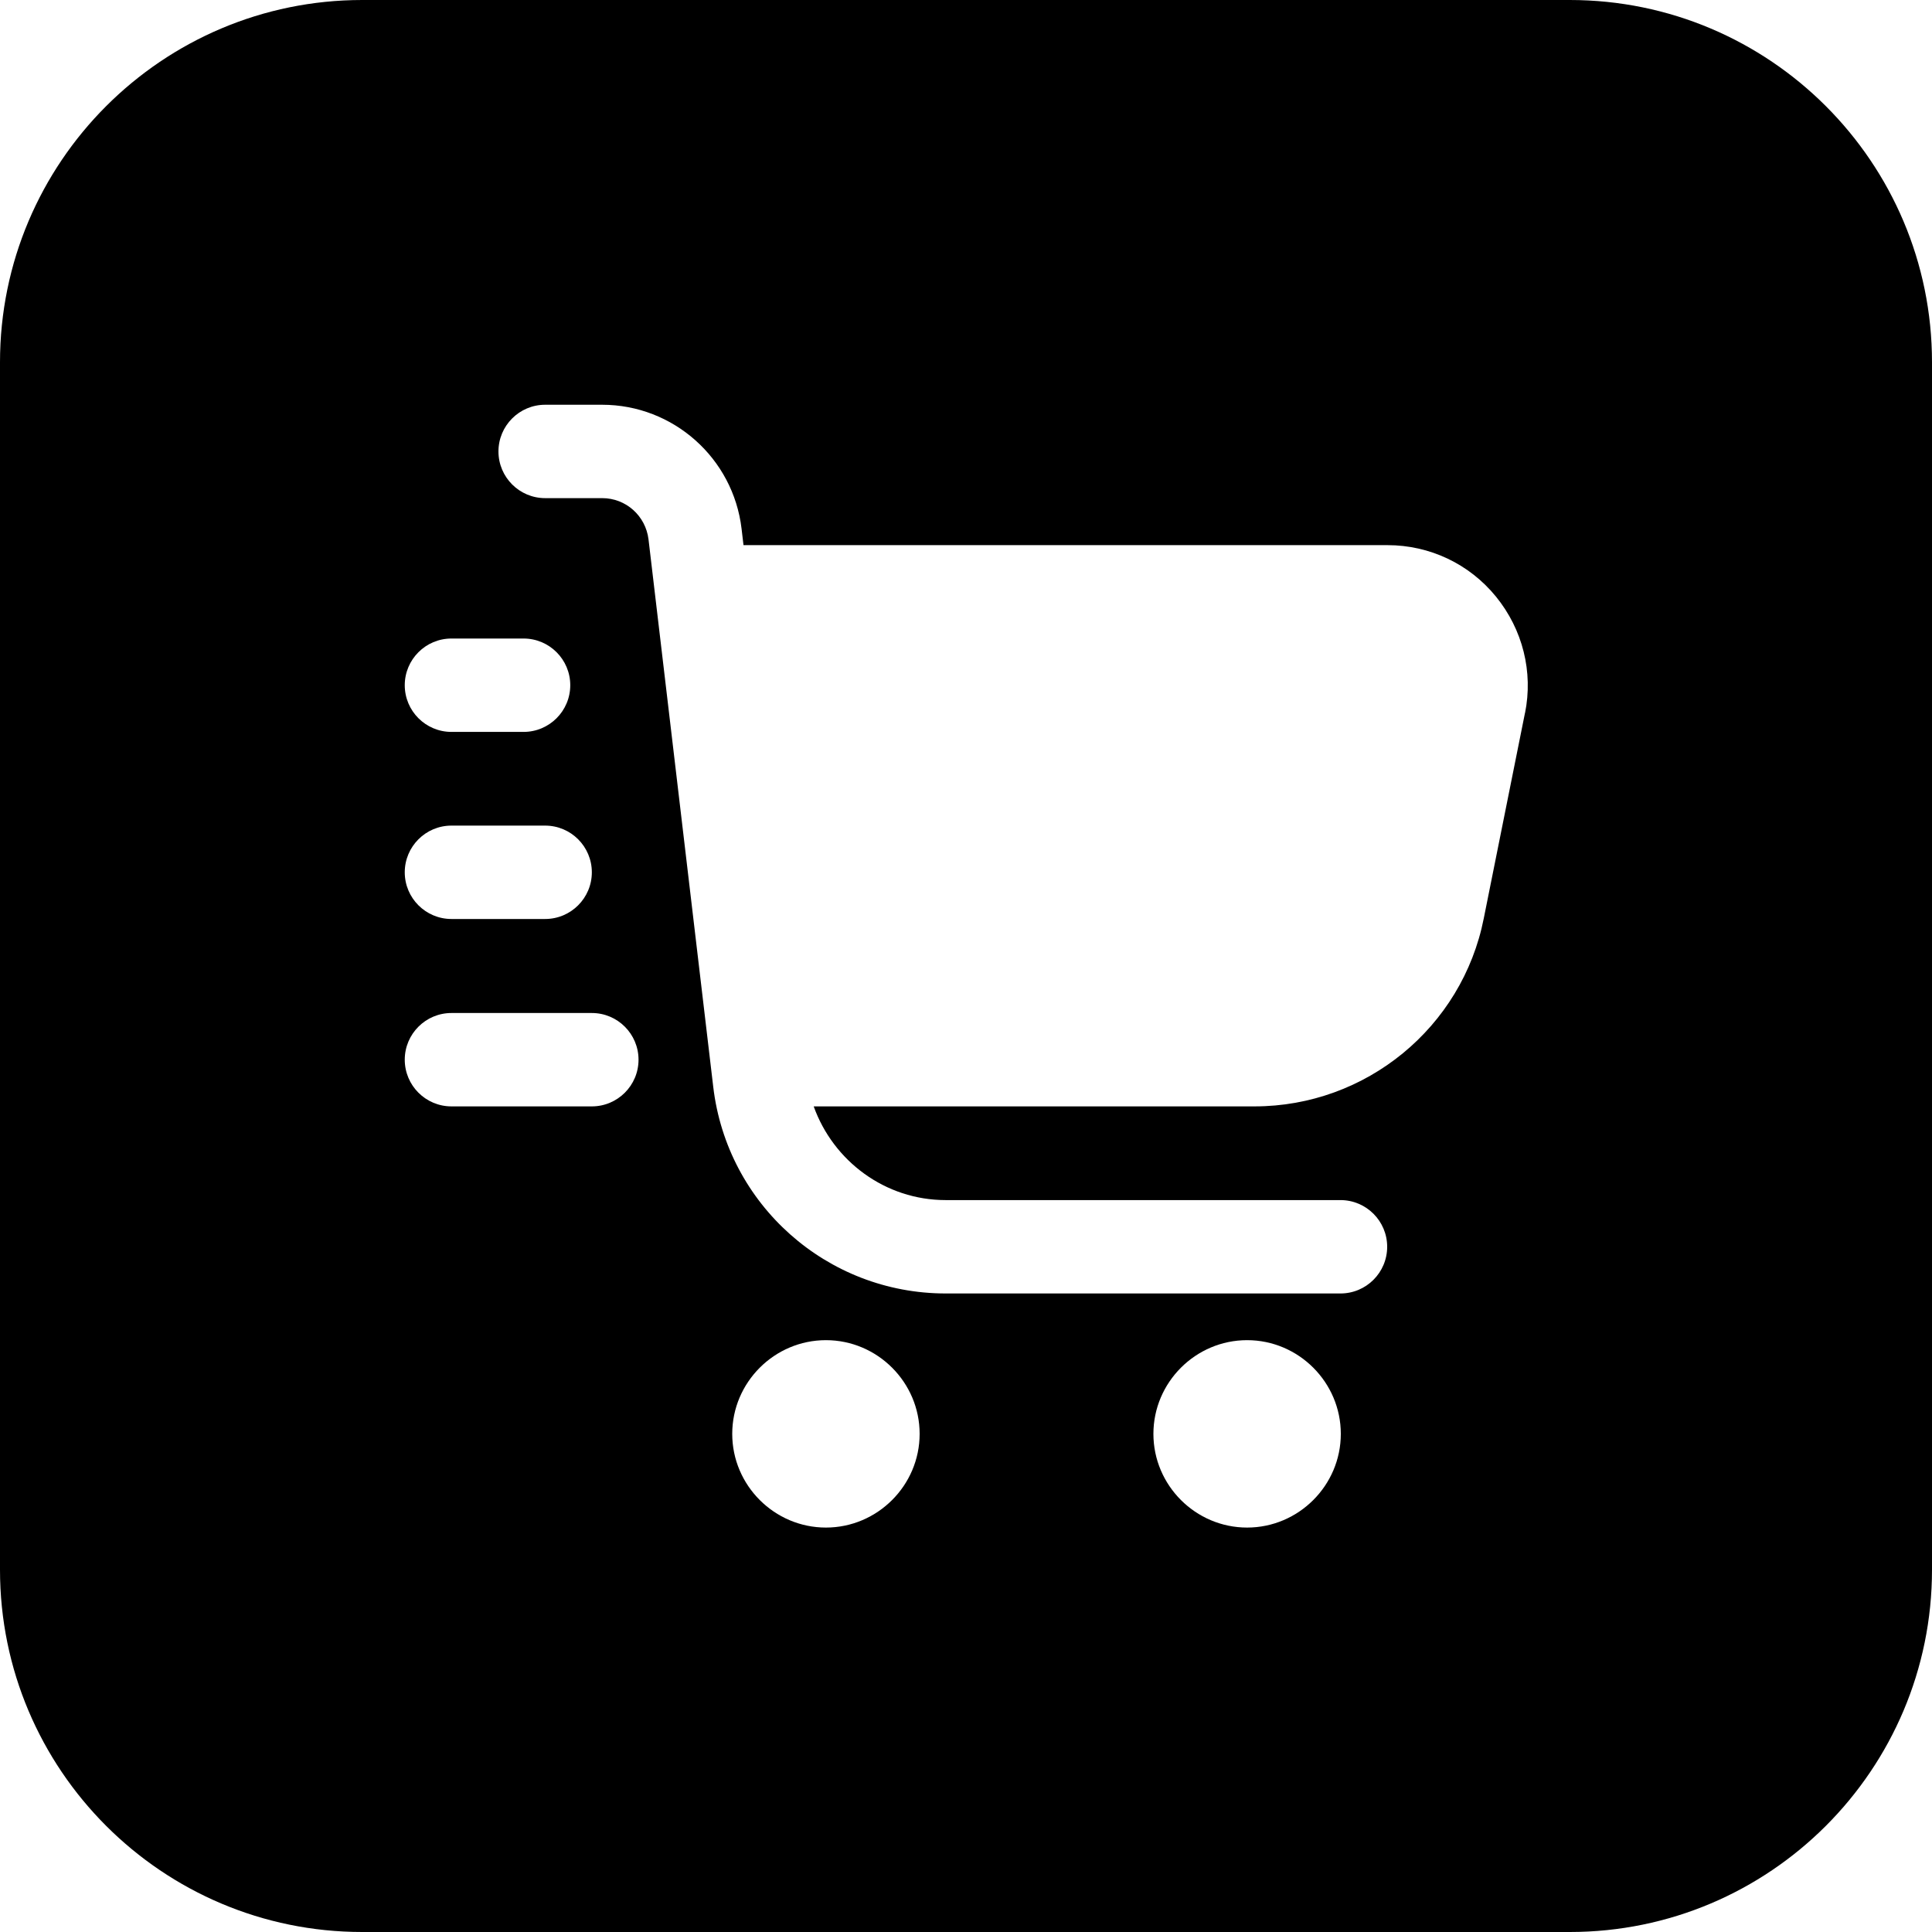 <?xml version="1.0" encoding="UTF-8"?> <svg xmlns="http://www.w3.org/2000/svg" id="_Слой_2" data-name="Слой 2" viewBox="0 0 60 60"><g id="_Слой" data-name="Слой"><path d="m48.75,0H11.25C5.04,0,0,5.04,0,11.25v37.5c0,6.21,5.04,11.25,11.25,11.25h37.5c6.21,0,11.25-5.04,11.25-11.25V11.25c0-6.21-5.04-11.25-11.25-11.25ZM14.02,19.83h2.24c.8,0,1.45.65,1.45,1.45s-.65,1.45-1.45,1.45h-2.24c-.8,0-1.45-.65-1.45-1.45s.65-1.45,1.45-1.45Zm0,5.81h2.91c.8,0,1.45.65,1.45,1.45s-.65,1.45-1.45,1.45h-2.91c-.8,0-1.45-.65-1.45-1.45s.65-1.45,1.45-1.45Zm4.36,8.72h-4.36c-.8,0-1.45-.65-1.45-1.45s.65-1.45,1.45-1.45h4.36c.8,0,1.45.65,1.45,1.45s-.65,1.45-1.45,1.45Zm7.27,13.08c-1.6,0-2.91-1.31-2.91-2.91s1.31-2.91,2.91-2.91,2.91,1.31,2.91,2.91-1.31,2.91-2.91,2.91Zm13.08,0c-1.6,0-2.91-1.31-2.91-2.91s1.31-2.91,2.91-2.91,2.91,1.31,2.91,2.91-1.31,2.91-2.91,2.91Zm8.63-25.3l-1.28,6.38c-.67,3.39-3.66,5.84-7.12,5.84h-13.69c.61,1.7,2.22,2.91,4.1,2.91h12.26c.8,0,1.45.65,1.45,1.45s-.65,1.45-1.45,1.45h-12.26c-3.69,0-6.79-2.76-7.22-6.42l-2.01-17c-.09-.73-.7-1.28-1.44-1.28h-1.77c-.8,0-1.45-.65-1.45-1.45s.65-1.45,1.45-1.45h1.77c2.21,0,4.07,1.66,4.33,3.85l.06.51h20c1.31,0,2.54.58,3.37,1.6.83,1.02,1.16,2.34.9,3.62Z"></path></g></svg> 